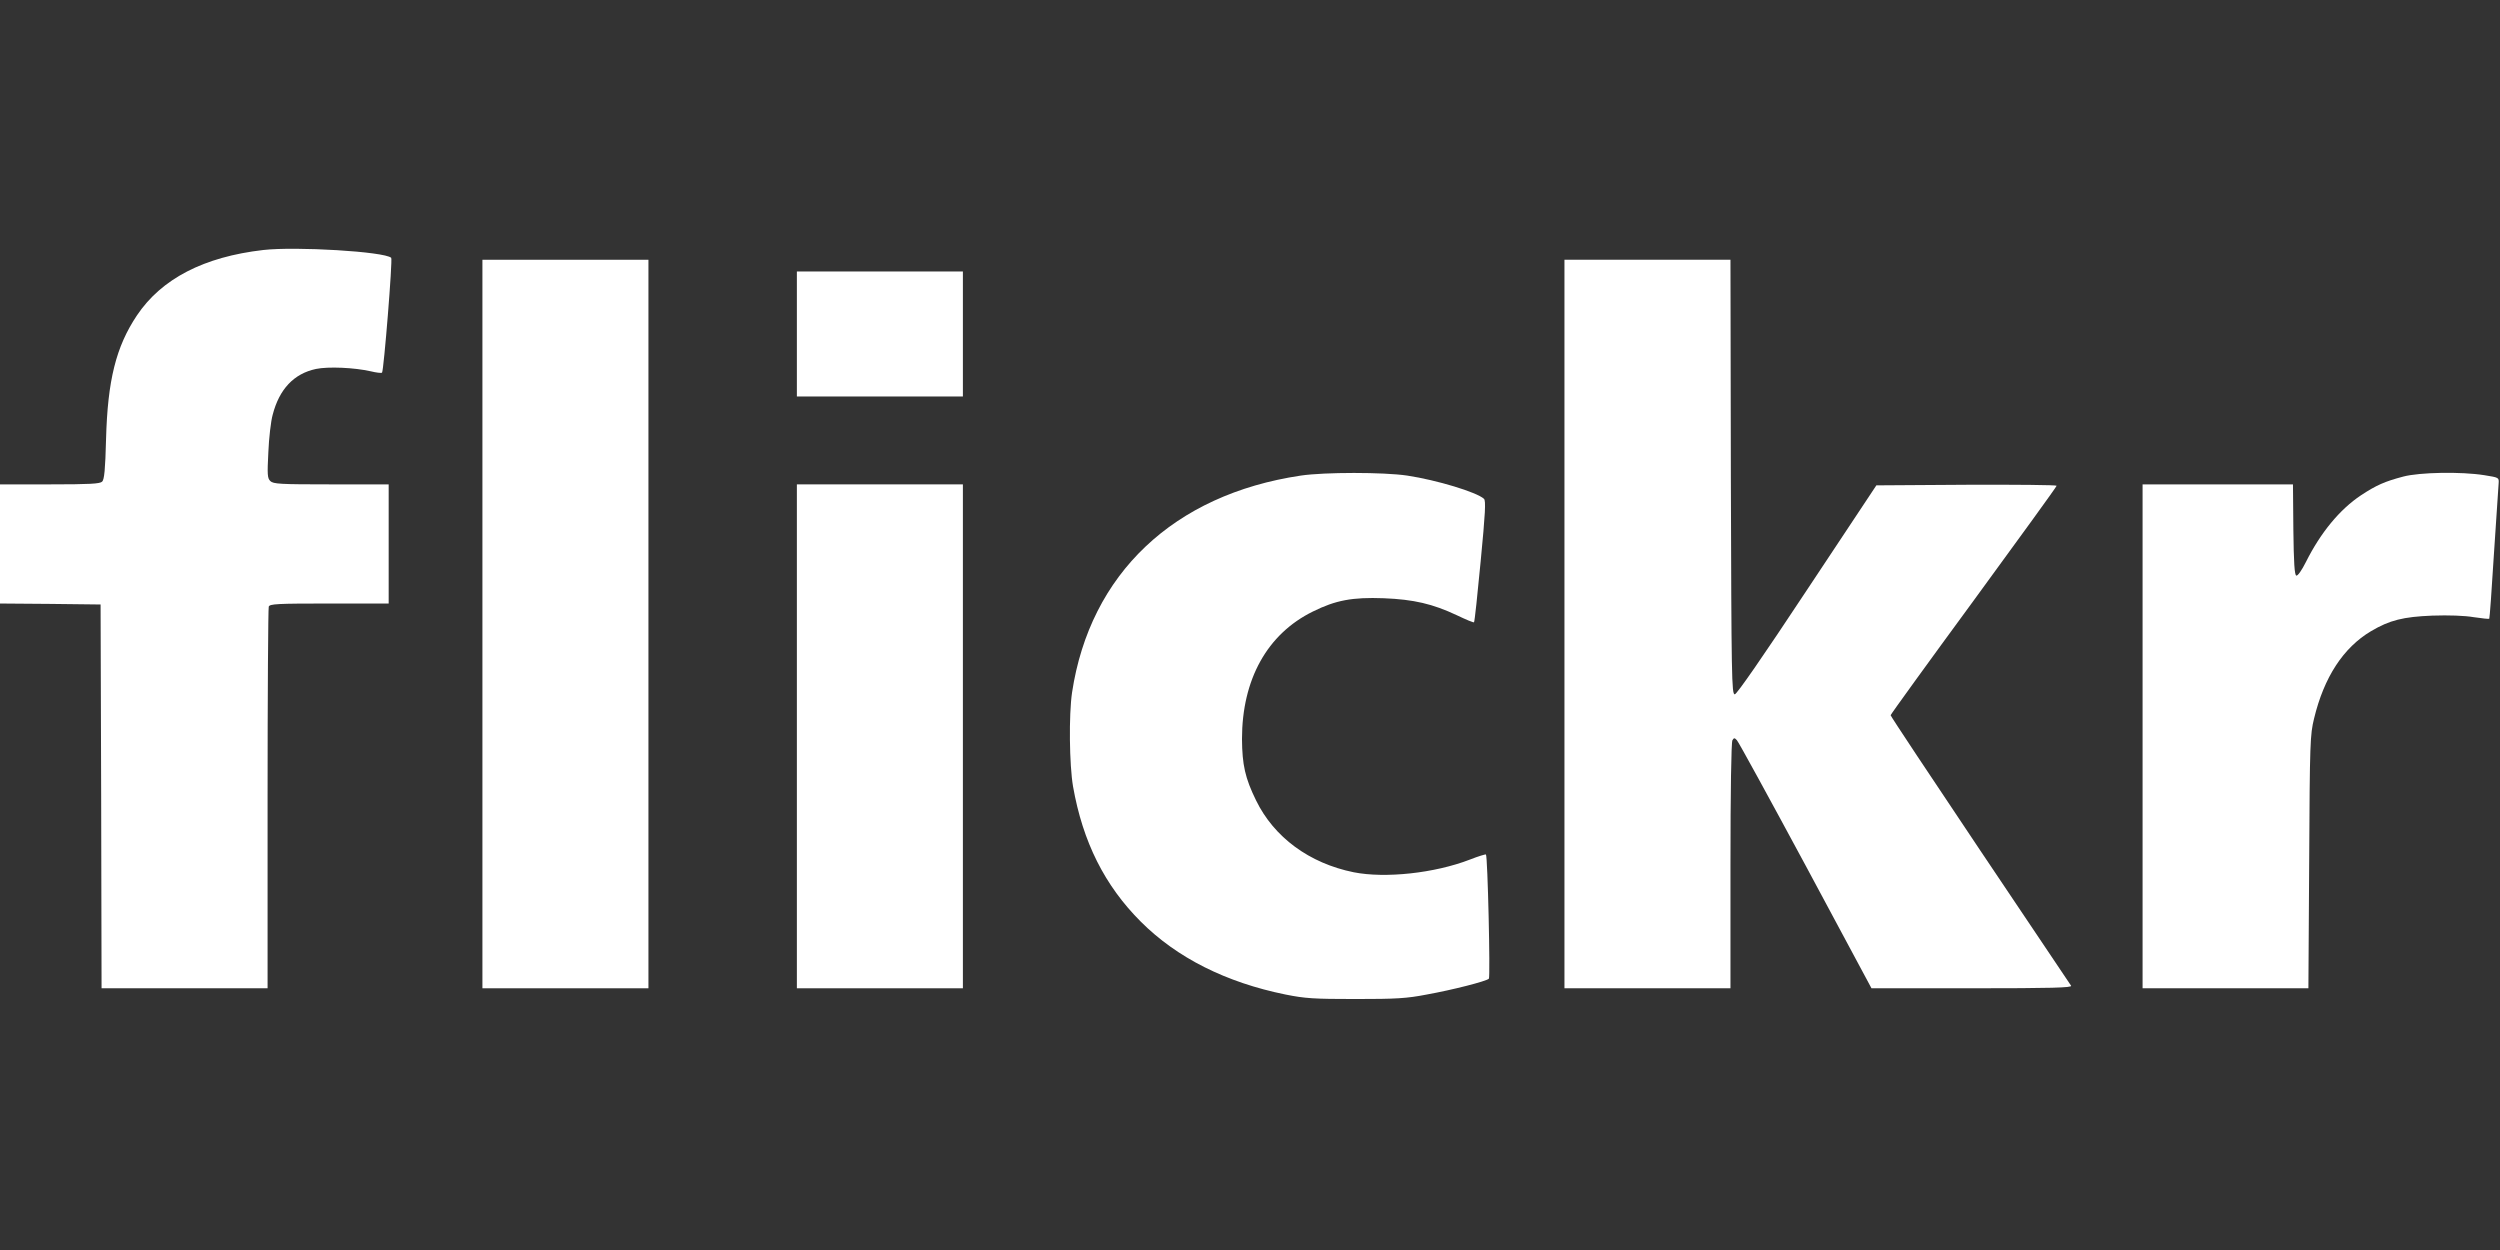 <?xml version="1.0" standalone="no"?>
<!DOCTYPE svg PUBLIC "-//W3C//DTD SVG 20010904//EN"
 "http://www.w3.org/TR/2001/REC-SVG-20010904/DTD/svg10.dtd">
<svg version="1.0" xmlns="http://www.w3.org/2000/svg"
 width="1280pt" height="640pt" viewBox="0 0 1280 640"
 preserveAspectRatio="xMidYMid meet">
<rect x="0" y="0" width="1280" height="640" fill="#333333" stroke="none"/>
<g transform="translate(0,640) scale(0.1,-0.1)"
fill="#ffffff" stroke="none">
<path d="M1348 5120 c-304 -35 -521 -147 -647 -335 -107 -160 -150 -332 -158
-633 -4 -157 -9 -207 -20 -218 -12 -11 -61 -14 -269 -14 l-254 0 0 -305 0
-305 258 -2 257 -3 3 -983 2 -982 425 0 425 0 0 969 c0 533 3 976 6 985 5 14
42 16 310 16 l304 0 0 305 0 305 -294 0 c-265 0 -296 2 -312 17 -15 15 -16 32
-10 149 3 72 13 158 22 190 34 132 109 211 222 235 63 13 196 7 280 -12 29 -7
54 -10 58 -7 9 10 55 581 47 588 -35 32 -488 59 -655 40z"/>
<path d="M2470 3205 l0 -1865 425 0 425 0 0 1865 0 1865 -425 0 -425 0 0
-1865z"/>
<path d="M8010 3205 l0 -1865 425 0 425 0 0 628 c0 378 4 633 10 642 8 13 11
13 23 0 8 -8 166 -297 352 -642 l337 -628 515 0 c409 0 513 3 507 13 -4 6
-214 319 -466 694 -252 376 -458 686 -458 691 0 4 191 268 425 587 233 319
425 583 425 588 0 4 -208 6 -462 5 l-461 -3 -355 -535 c-230 -348 -360 -535
-370 -535 -16 0 -17 86 -20 1113 l-2 1112 -425 0 -425 0 0 -1865z"/>
<path d="M4080 4690 l0 -320 425 0 425 0 0 320 0 320 -425 0 -425 0 0 -320z"/>
<path d="M6660 3965 c-651 -97 -1079 -503 -1171 -1110 -17 -115 -14 -371 5
-482 50 -284 162 -507 347 -692 185 -185 436 -311 741 -373 100 -20 142 -23
358 -23 210 0 262 3 365 23 133 24 305 68 318 81 8 8 -6 628 -15 636 -2 2 -39
-9 -82 -26 -181 -70 -434 -97 -595 -65 -227 46 -408 179 -500 368 -56 114 -71
182 -72 314 0 305 129 538 363 653 117 58 202 74 363 68 153 -6 251 -29 374
-87 46 -22 86 -39 88 -36 3 2 18 143 34 312 24 249 27 310 17 320 -37 34 -241
96 -393 119 -122 18 -423 18 -545 0z"/>
<path d="M12305 3960 c-95 -25 -138 -44 -217 -96 -108 -72 -206 -190 -282
-342 -21 -42 -42 -72 -49 -69 -9 3 -13 66 -15 235 l-2 232 -385 0 -385 0 0
-1290 0 -1290 424 0 425 0 4 648 c3 615 5 651 25 733 51 212 150 363 291 447
96 57 166 74 314 80 85 3 167 0 213 -8 42 -6 77 -10 79 -8 2 1 13 152 24 333
12 182 23 343 24 360 2 30 2 30 -73 42 -119 19 -332 15 -415 -7z"/>
<path d="M4080 2630 l0 -1290 425 0 425 0 0 1290 0 1290 -425 0 -425 0 0
-1290z"/>
</g>
</svg>
